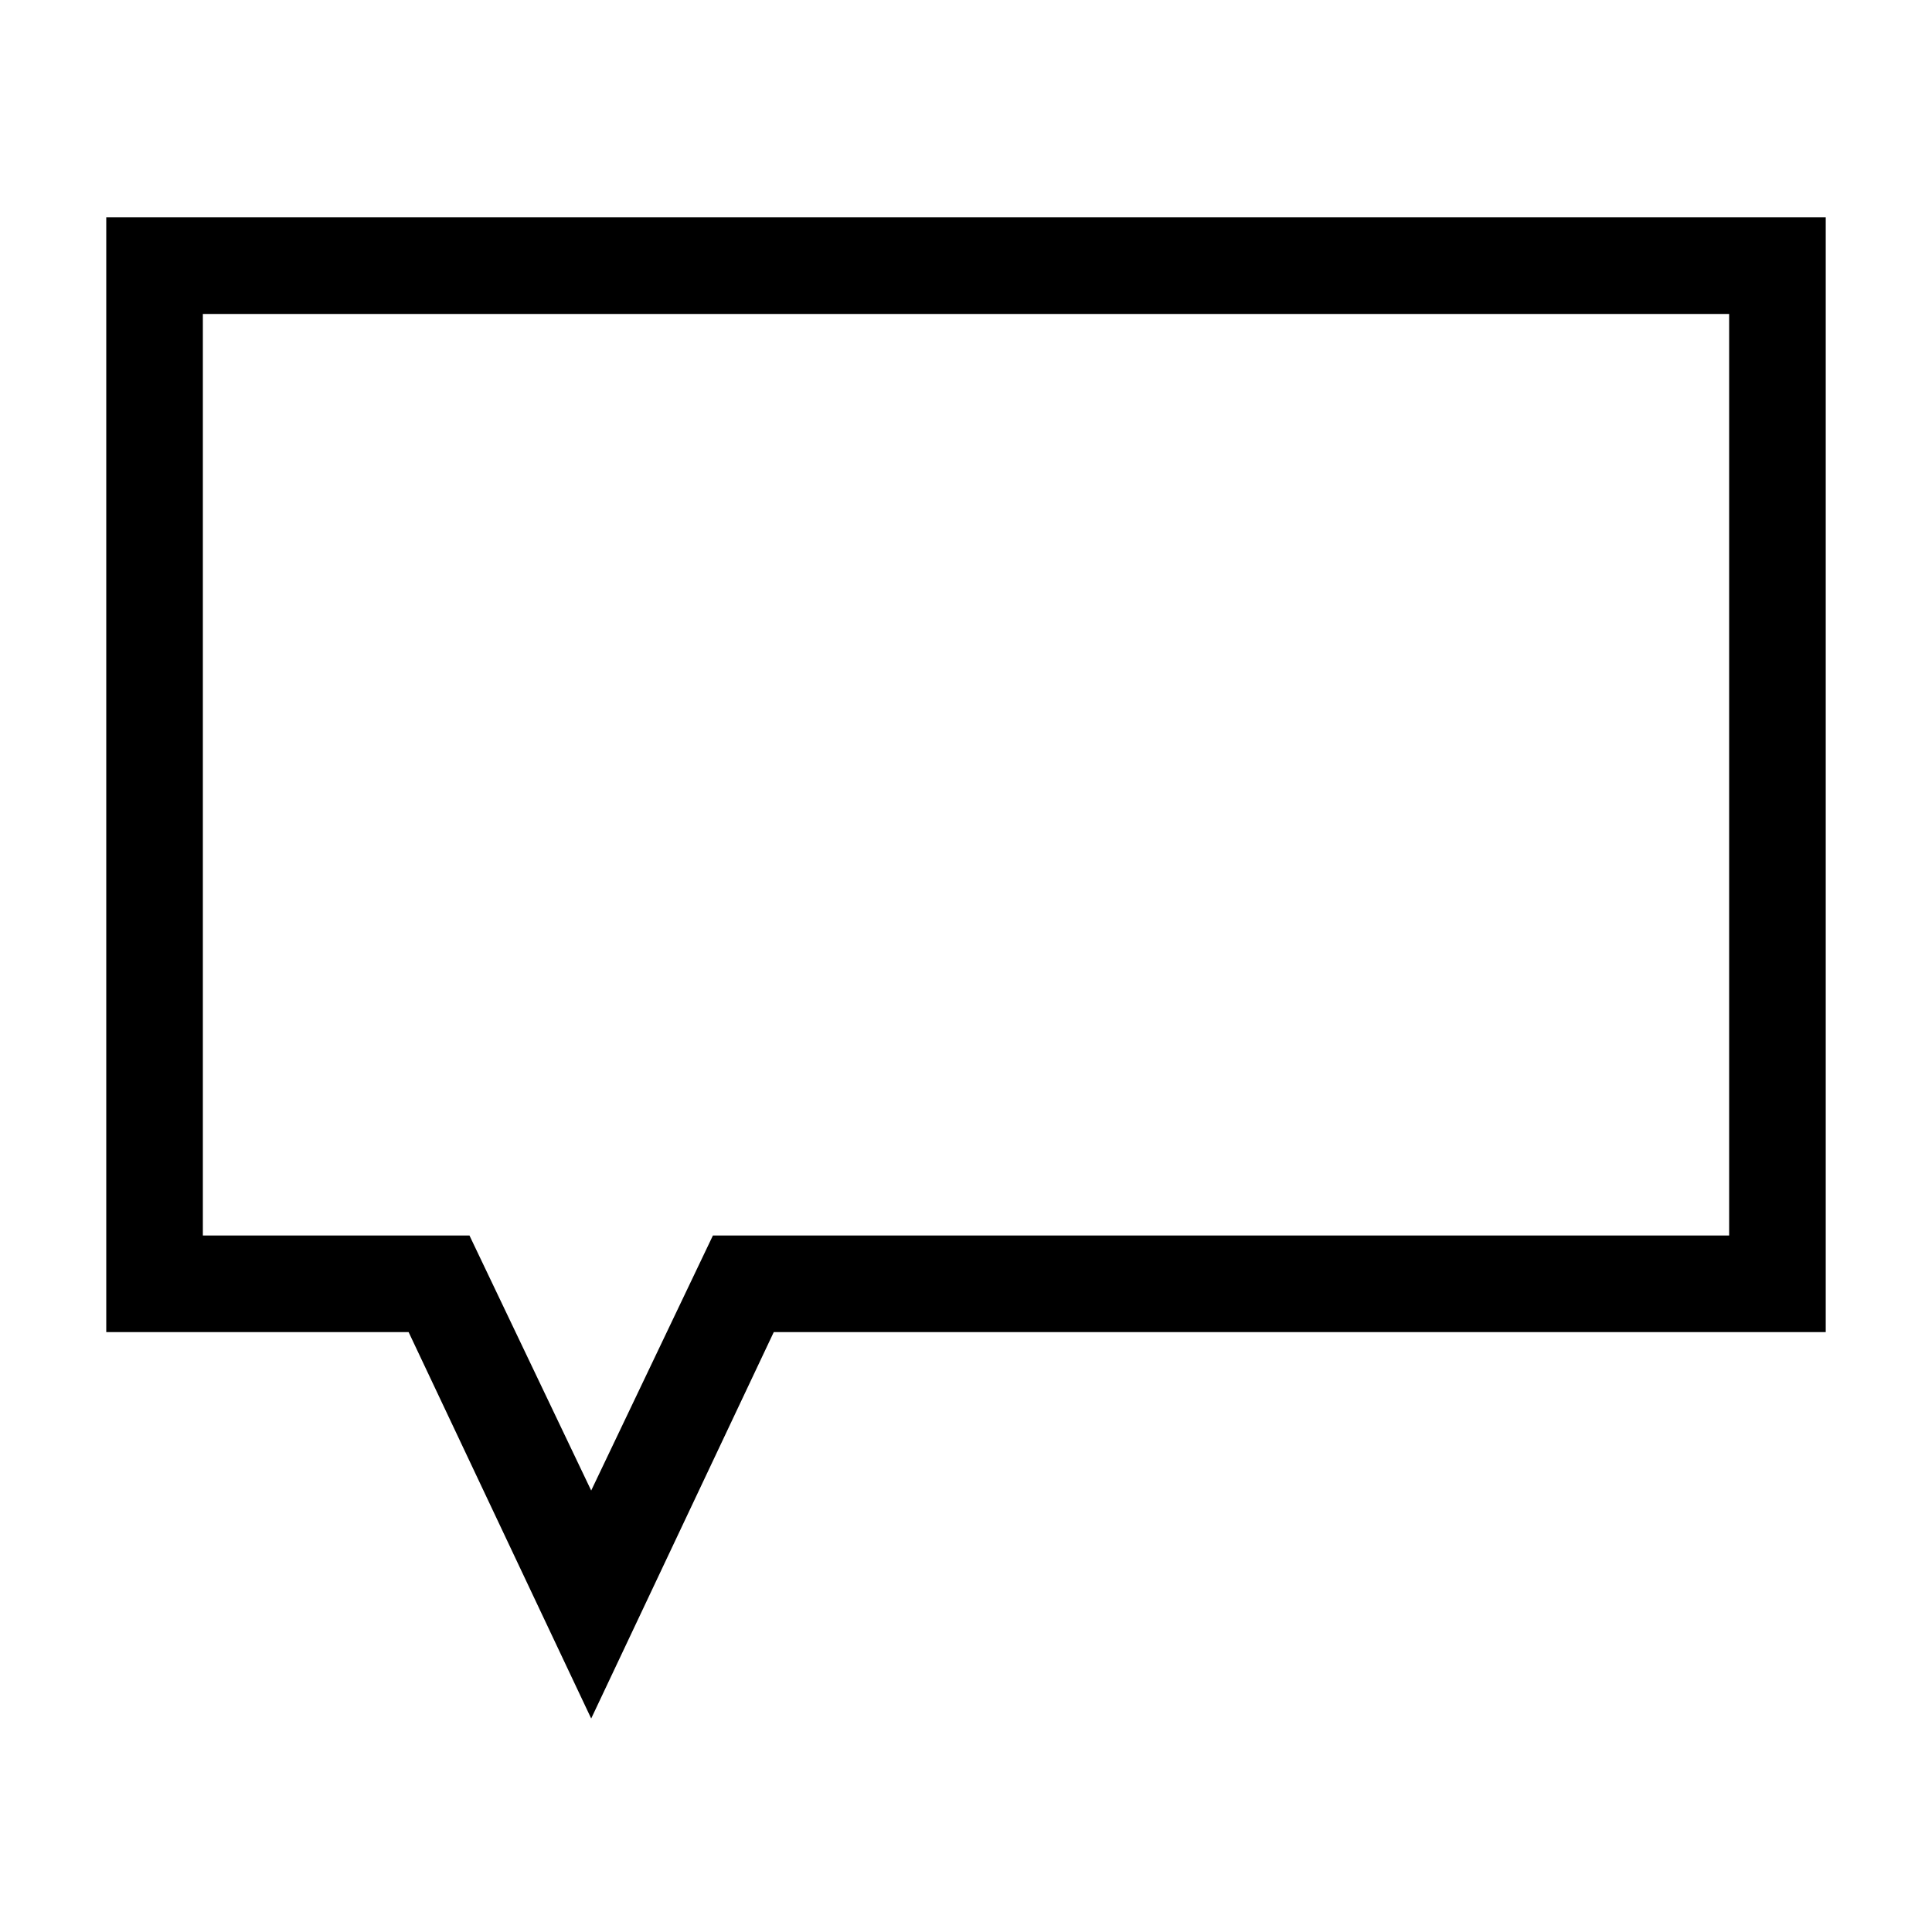 <svg id="Layer_1" data-name="Layer 1" xmlns="http://www.w3.org/2000/svg" xmlns:xlink="http://www.w3.org/1999/xlink" viewBox="0 0 20 20"><defs><style>.cls-1{fill:none;}.cls-2{clip-path:url(#clip-path);}.cls-3{clip-path:url(#clip-path-2);}.cls-4{clip-path:url(#clip-path-3);}.cls-5{clip-path:url(#clip-path-4);}</style><clipPath id="clip-path"><path class="cls-1" d="M489.18,152.56a1.31,1.31,0,0,1-1.29,1.32H473.3a1.3,1.3,0,0,1-1.28-1.32V142.33A1.3,1.3,0,0,1,473.3,141h14.59a1.3,1.3,0,0,1,1.28,1.32v10.23Zm-1.29-12.66H473.3a2.4,2.4,0,0,0-2.36,2.42v10.24A2.39,2.39,0,0,0,473.3,155h14.59a2.39,2.39,0,0,0,2.36-2.42V142.33A2.39,2.39,0,0,0,487.89,139.9Z"/></clipPath><clipPath id="clip-path-2"><path class="cls-1" d="M483.12,147.32l4.72-4.35a.57.57,0,0,0,0-.79.54.54,0,0,0-.76,0l-6.51,6L479.34,147h0l-.09-.08-5.17-4.75a.52.52,0,0,0-.76,0,.57.57,0,0,0,0,.79l4.78,4.38-4.76,4.57a.57.57,0,0,0,0,.79.54.54,0,0,0,.39.17.52.52,0,0,0,.37-.14l4.83-4.64,1.31,1.2a.56.56,0,0,0,.36.14.54.54,0,0,0,.36-.14l1.35-1.24,4.8,4.68a.53.53,0,0,0,.37.15.52.52,0,0,0,.39-.17.55.55,0,0,0,0-.78Z"/></clipPath><clipPath id="clip-path-3"><path class="cls-1" d="M541.24,144.61a1.31,1.31,0,0,1-1.29,1.32H525.36a1.3,1.3,0,0,1-1.28-1.32V134.38a1.3,1.3,0,0,1,1.28-1.32H540a1.3,1.3,0,0,1,1.28,1.32v10.23ZM540,132H525.36a2.4,2.4,0,0,0-2.36,2.42v10.24a2.39,2.39,0,0,0,2.36,2.42H540a2.39,2.39,0,0,0,2.36-2.42V134.38A2.39,2.39,0,0,0,540,132Z"/></clipPath><clipPath id="clip-path-4"><path class="cls-1" d="M535.18,139.37,539.9,135a.57.57,0,0,0,0-.79.54.54,0,0,0-.76,0l-6.51,6L531.4,139h0l-.09-.08-5.17-4.75a.52.52,0,0,0-.76,0,.57.57,0,0,0,0,.79l4.78,4.38L525.43,144a.56.56,0,0,0,0,.78.56.56,0,0,0,.39.17.52.52,0,0,0,.37-.14l4.83-4.64,1.31,1.2a.56.56,0,0,0,.36.14.54.54,0,0,0,.36-.14l1.35-1.24,4.8,4.68a.53.53,0,0,0,.37.15.49.49,0,0,0,.39-.17.55.55,0,0,0,0-.78Z"/></clipPath></defs><title>Plantsome_icon_klantrating</title><path d="M1.1,2.25V13.79H4.23l1.89,4,1.89-4H18.9V2.25ZM17.9,12.79H7.38L6.12,15.43,4.86,12.79H2.1V3.25H17.9Z"/></svg>